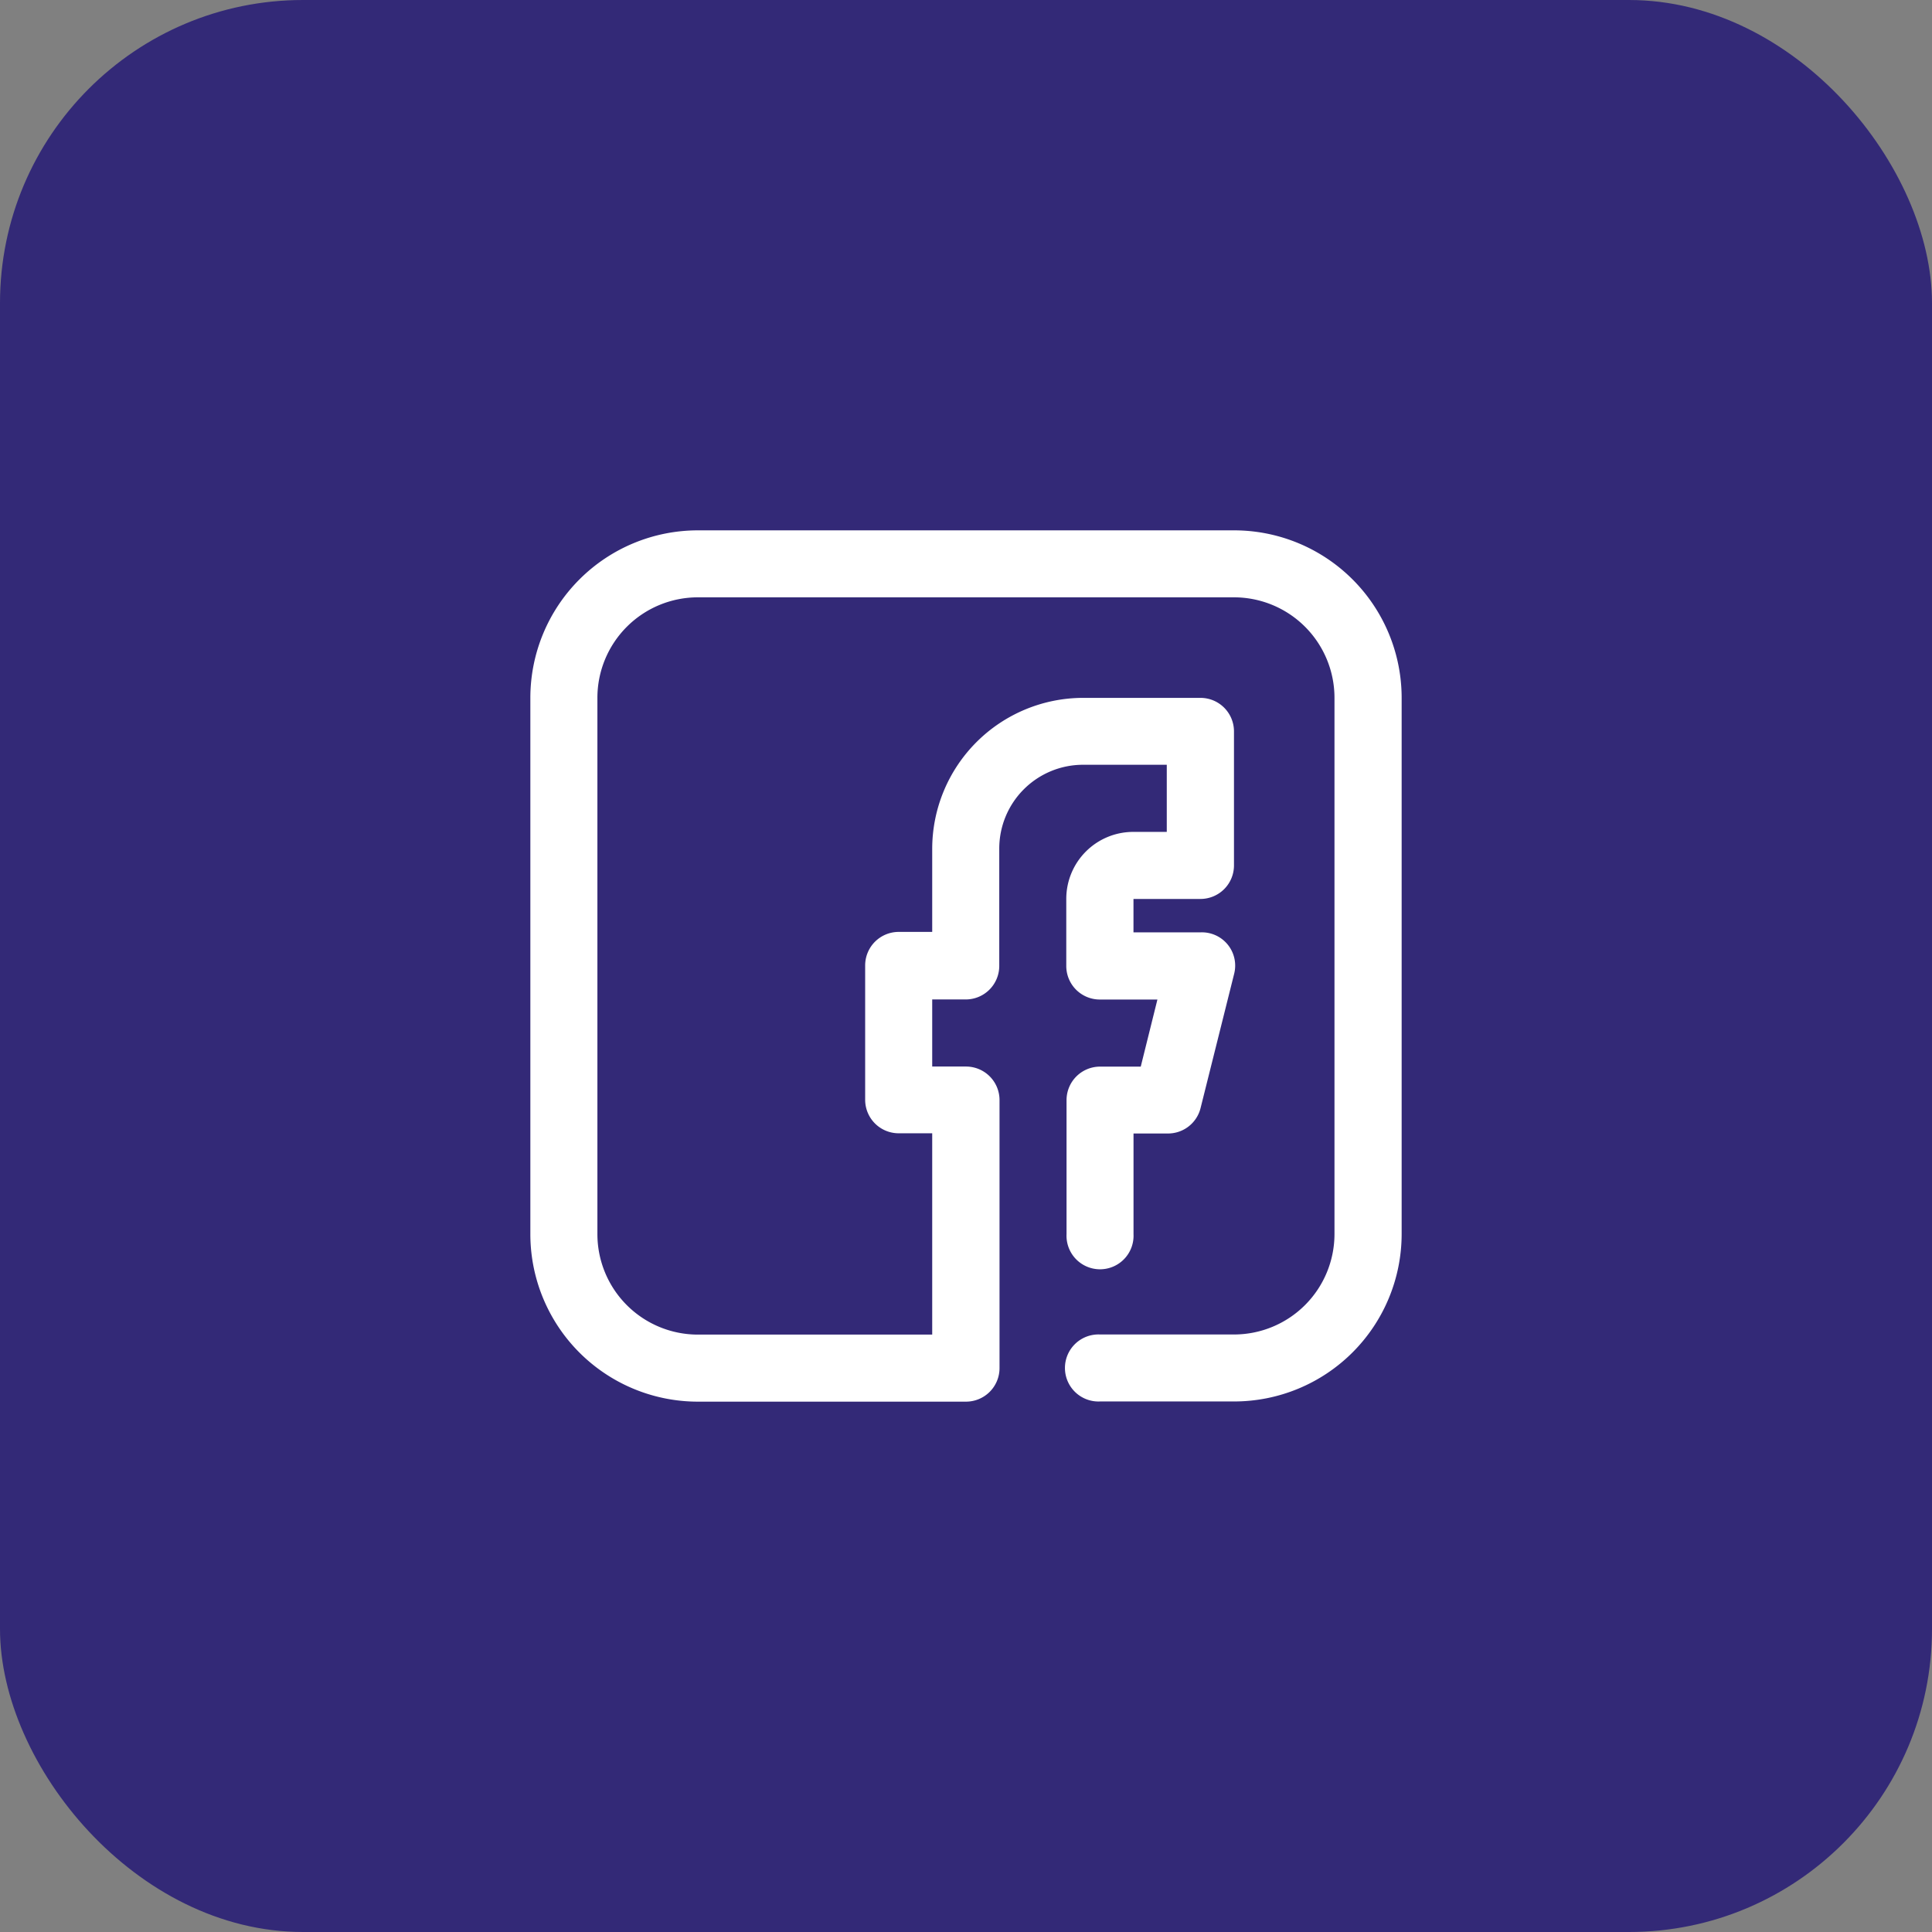 <svg xmlns="http://www.w3.org/2000/svg" width="51" height="51" viewBox="0 0 51 51">
  <rect x="0" y="0" width="51" height="51" fill="#808080" stroke="none"/>
  <g id="facebook-footer" transform="translate(-987 -6526)">
    <rect id="Retângulo_26" data-name="Retângulo 26" width="51" height="51" rx="8" transform="translate(987 6526)" fill="#332977"/>
    <path id="facebook" d="M21.574,3H7.423A4.423,4.423,0,0,0,3,7.423V21.576A4.423,4.423,0,0,0,7.423,26H14.5a.885.885,0,0,0,.885-.885V18.039a.885.885,0,0,0-.885-.885h-.892V15.383h.885a.885.885,0,0,0,.885-.885V11.4a2.212,2.212,0,0,1,2.212-2.212H19.8V10.96h-.885a1.768,1.768,0,0,0-1.768,1.768V14.5a.885.885,0,0,0,.885.885h1.521l-.44,1.771H18.039a.885.885,0,0,0-.885.885v3.538a.885.885,0,1,0,1.768,0V18.921h.885a.885.885,0,0,0,.885-.671l.885-3.538a.878.878,0,0,0-.885-1.1H18.921V12.73h1.768a.885.885,0,0,0,.885-.885V8.307a.885.885,0,0,0-.885-.885h-3.1A3.989,3.989,0,0,0,13.608,11.4v2.2h-.885a.885.885,0,0,0-.885.885v3.546a.885.885,0,0,0,.885.885h.885V24.23H7.423A2.653,2.653,0,0,1,4.77,21.577V7.423A2.653,2.653,0,0,1,7.423,4.768H21.574a2.653,2.653,0,0,1,2.653,2.653V21.574a2.653,2.653,0,0,1-2.653,2.653H18.039a.885.885,0,1,0,0,1.768h3.538A4.423,4.423,0,0,0,26,21.573V7.423A4.423,4.423,0,0,0,21.574,3Z" transform="translate(998 6537)" fill="#fff"/>
  </g>
</svg>
